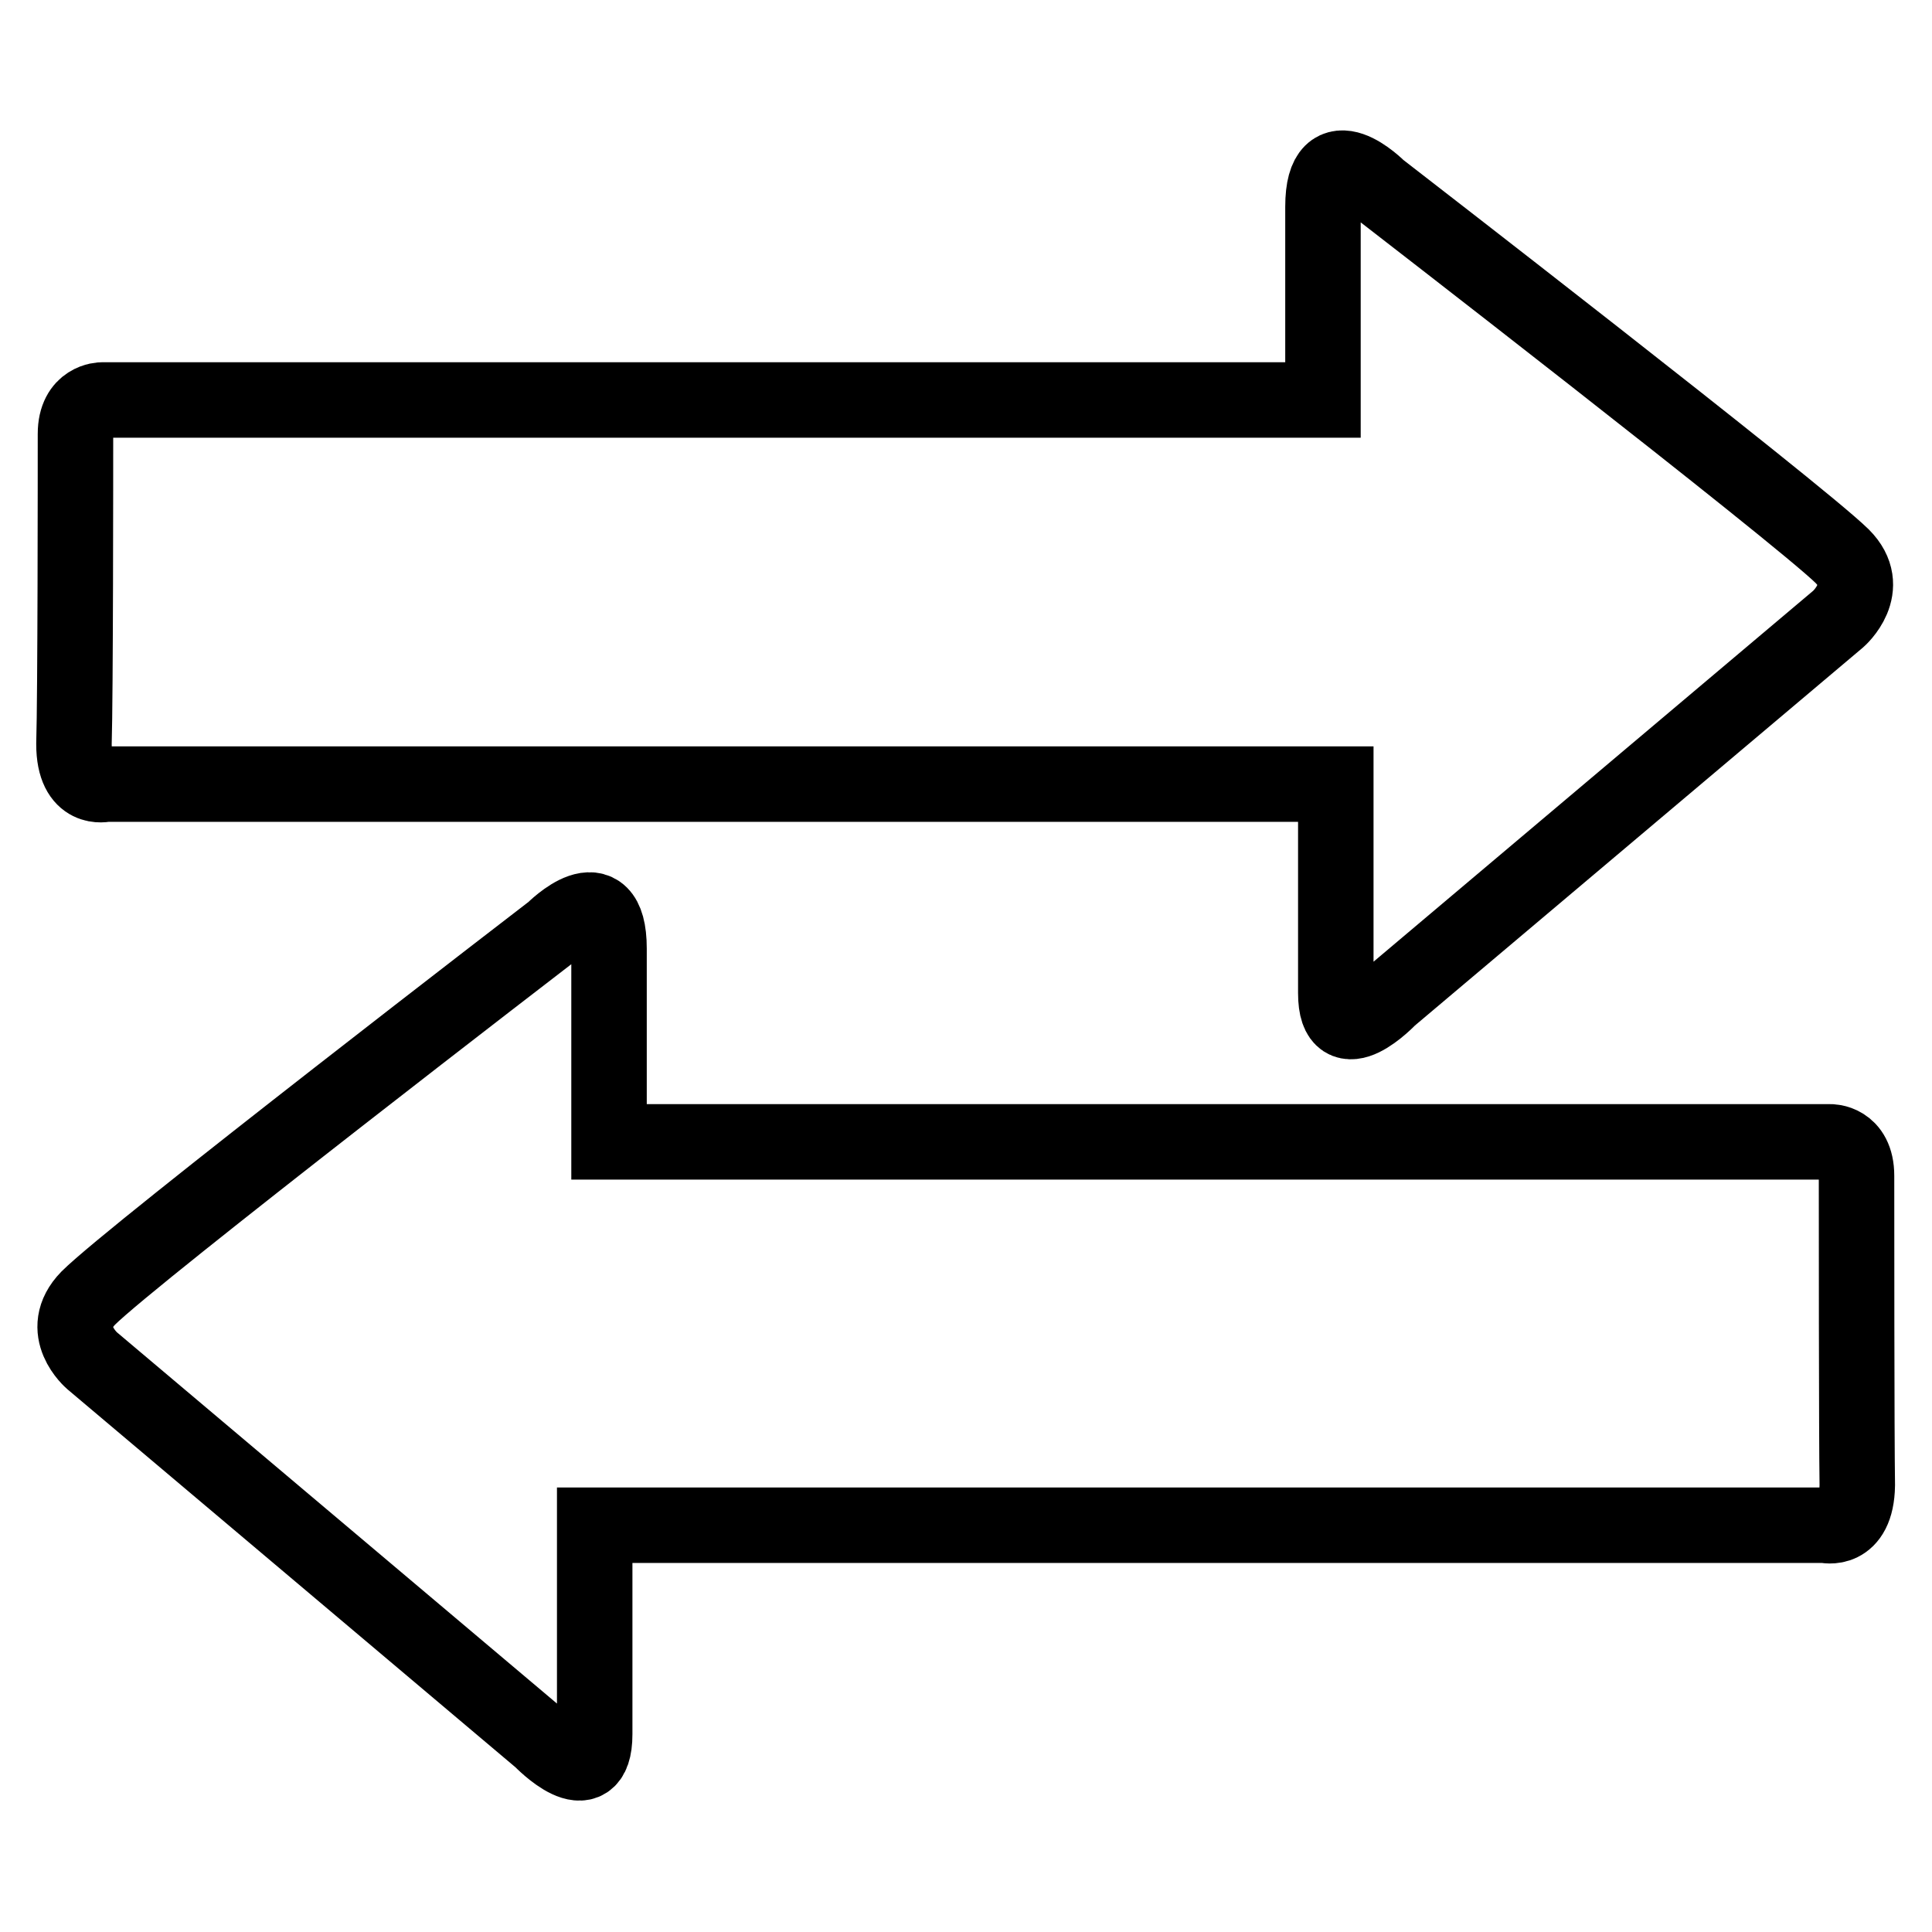 <?xml version="1.0" encoding="utf-8"?>
<!-- Svg Vector Icons : http://www.onlinewebfonts.com/icon -->
<!DOCTYPE svg PUBLIC "-//W3C//DTD SVG 1.1//EN" "http://www.w3.org/Graphics/SVG/1.1/DTD/svg11.dtd">
<svg version="1.1" xmlns="http://www.w3.org/2000/svg" xmlns:xlink="http://www.w3.org/1999/xlink" x="0px" y="0px" viewBox="0 0 256 256" enable-background="new 0 0 256 256" xml:space="preserve">
<g><g><g><path stroke-width="10" fill-opacity="0" stroke="#000000"  d="M10,57.5c0-4.5,3.5-4.5,3.5-4.5c15.1,0,130.8,0,151,0c6.6,0,10.8,0,10.8,0s0-15.7,0-25.6c0-9.9,7.4-2.4,7.4-2.4s55.5,42.9,61.4,48.7c4.2,4.2-0.5,8.3-0.5,8.3l-59.5,50.2c0,0-7.1,7.5-7.1-0.6c0-8.1,0-27.7,0-27.7s-4.8,0-12.1,0c-20.9,0-135.4,0-150.9,0c0,0-4.2,1.1-4.2-5.3C10,92.2,10,62.1,10,57.5z"/><path stroke-width="10" fill-opacity="0" stroke="#000000"  d="M246,155.8c0-4.6-3.5-4.5-3.5-4.5c-15.1,0-130.8,0-151,0c-6.6,0-10.8,0-10.8,0s0-15.7,0-25.6c0-9.9-7.4-2.4-7.4-2.4S17.6,166.1,11.7,172c-4.2,4.3,0.5,8.3,0.5,8.3l59.5,50.2c0,0,7.1,7.4,7.1-0.7c0-8.1,0-27.7,0-27.7s4.8,0,12.1,0c20.9,0,135.4,0,150.9,0c0,0,4.2,1.1,4.3-5.3C246,190.4,246,160.3,246,155.8z"/><g></g><g></g><g></g><g></g><g></g><g></g><g></g><g></g><g></g><g></g><g></g><g></g><g></g><g></g><g></g></g><g></g><g></g><g></g><g></g><g></g><g></g><g></g><g></g><g></g><g></g><g></g><g></g><g></g><g></g><g></g></g></g>
</svg>